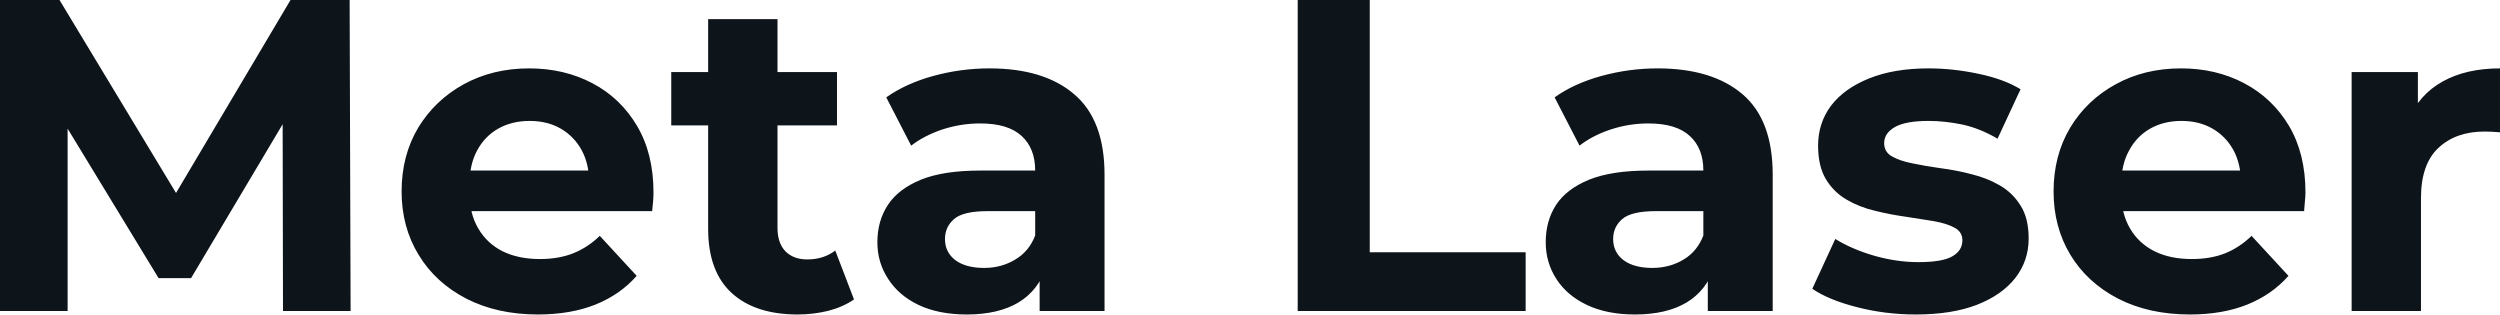 <svg fill="#0d141a" viewBox="0 0 129.421 16.284" height="100%" width="100%" xmlns="http://www.w3.org/2000/svg"><path preserveAspectRatio="none" d="M3.50 16.10L0 16.10L0 0L3.08 0L9.94 11.36L8.30 11.36L15.04 0L18.10 0L18.15 16.10L14.65 16.10L14.63 5.36L15.27 5.36L9.89 14.40L8.21 14.40L2.71 5.36L3.50 5.36L3.50 16.10ZM27.85 16.28L27.85 16.28Q25.74 16.28 24.14 15.46Q22.54 14.63 21.67 13.19Q20.79 11.75 20.79 9.91L20.79 9.91Q20.79 8.05 21.65 6.61Q22.52 5.18 24.01 4.36Q25.51 3.54 27.39 3.54L27.39 3.54Q29.21 3.54 30.67 4.31Q32.13 5.08 32.98 6.52Q33.83 7.96 33.83 9.96L33.83 9.96Q33.83 10.17 33.81 10.43Q33.79 10.70 33.76 10.93L33.76 10.93L23.71 10.93L23.71 8.83L31.88 8.83L30.50 9.45Q30.50 8.49 30.11 7.77Q29.72 7.06 29.03 6.66Q28.34 6.26 27.42 6.26L27.42 6.26Q26.50 6.26 25.79 6.66Q25.09 7.06 24.70 7.79Q24.31 8.51 24.31 9.50L24.31 9.50L24.31 10.05Q24.31 11.06 24.76 11.83Q25.21 12.60 26.02 13.01Q26.84 13.41 27.95 13.41L27.95 13.41Q28.93 13.41 29.68 13.11Q30.43 12.81 31.05 12.21L31.05 12.21L32.96 14.28Q32.11 15.25 30.82 15.77Q29.53 16.28 27.85 16.28ZM41.29 16.28L41.29 16.28Q39.10 16.28 37.88 15.17Q36.66 14.05 36.66 11.85L36.66 11.85L36.66 0.99L40.25 0.99L40.25 11.80Q40.25 12.58 40.66 13.01Q41.08 13.43 41.79 13.43L41.79 13.43Q42.64 13.43 43.24 12.97L43.24 12.97L44.21 15.50Q43.65 15.89 42.88 16.09Q42.11 16.28 41.29 16.28ZM43.33 6.49L34.75 6.49L34.75 3.73L43.33 3.73L43.33 6.49ZM57.18 16.10L53.82 16.10L53.82 13.69L53.59 13.16L53.59 8.83Q53.59 7.68 52.89 7.04Q52.19 6.39 50.74 6.39L50.74 6.39Q49.75 6.39 48.79 6.70Q47.84 7.02 47.17 7.54L47.17 7.54L45.88 5.04Q46.90 4.32 48.32 3.93Q49.75 3.54 51.22 3.54L51.22 3.54Q54.05 3.54 55.61 4.88Q57.18 6.21 57.18 9.04L57.18 9.04L57.18 16.10ZM50.05 16.28L50.05 16.28Q48.60 16.28 47.56 15.79Q46.53 15.30 45.98 14.44Q45.42 13.59 45.42 12.54L45.42 12.54Q45.42 11.43 45.97 10.60Q46.51 9.78 47.68 9.30Q48.85 8.83 50.74 8.83L50.74 8.83L54.03 8.83L54.03 10.93L51.13 10.93Q49.86 10.93 49.39 11.34Q48.92 11.75 48.92 12.37L48.92 12.37Q48.92 13.06 49.46 13.47Q50.00 13.87 50.95 13.87L50.95 13.87Q51.84 13.87 52.55 13.44Q53.27 13.02 53.59 12.19L53.59 12.19L54.14 13.85Q53.75 15.04 52.72 15.66Q51.68 16.28 50.05 16.28ZM78.98 16.10L67.18 16.10L67.18 0L70.91 0L70.91 13.06L78.98 13.06L78.98 16.10ZM91.77 16.10L88.41 16.10L88.41 13.69L88.18 13.16L88.18 8.83Q88.18 7.68 87.48 7.04Q86.78 6.39 85.33 6.39L85.33 6.39Q84.34 6.39 83.39 6.70Q82.43 7.02 81.77 7.54L81.77 7.54L80.48 5.04Q81.49 4.32 82.91 3.93Q84.34 3.54 85.81 3.54L85.81 3.54Q88.64 3.54 90.21 4.88Q91.77 6.21 91.77 9.04L91.77 9.04L91.77 16.10ZM84.64 16.28L84.64 16.28Q83.19 16.28 82.16 15.79Q81.12 15.30 80.57 14.44Q80.02 13.59 80.02 12.54L80.02 12.54Q80.02 11.43 80.56 10.60Q81.10 9.78 82.27 9.30Q83.44 8.83 85.33 8.83L85.33 8.83L88.62 8.83L88.62 10.93L85.72 10.93Q84.46 10.93 83.98 11.34Q83.51 11.75 83.51 12.37L83.51 12.37Q83.51 13.06 84.05 13.47Q84.59 13.87 85.54 13.87L85.54 13.87Q86.43 13.87 87.15 13.44Q87.86 13.02 88.18 12.19L88.18 12.19L88.73 13.85Q88.34 15.04 87.31 15.66Q86.27 16.28 84.64 16.28ZM99.18 16.28L99.18 16.28Q97.59 16.28 96.13 15.90Q94.67 15.53 93.82 14.95L93.82 14.95L95.01 12.37Q95.86 12.90 97.03 13.24Q98.19 13.57 99.31 13.57L99.31 13.57Q100.56 13.57 101.07 13.27Q101.59 12.97 101.59 12.44L101.59 12.44Q101.59 12.01 101.19 11.79Q100.79 11.57 100.12 11.45Q99.45 11.34 98.66 11.22Q97.86 11.11 97.06 10.91Q96.25 10.72 95.59 10.33Q94.92 9.94 94.52 9.27Q94.12 8.60 94.12 7.54L94.12 7.54Q94.12 6.37 94.79 5.47Q95.47 4.58 96.76 4.06Q98.05 3.54 99.84 3.54L99.84 3.54Q101.11 3.54 102.42 3.82Q103.73 4.09 104.60 4.62L104.60 4.62L103.41 7.18Q102.51 6.65 101.60 6.45Q100.69 6.26 99.84 6.26L99.84 6.26Q98.65 6.26 98.09 6.58Q97.54 6.90 97.54 7.41L97.54 7.41Q97.54 7.87 97.95 8.10Q98.35 8.33 99.02 8.46Q99.68 8.60 100.48 8.71Q101.27 8.81 102.07 9.02Q102.88 9.22 103.53 9.60Q104.19 9.98 104.60 10.64Q105.02 11.29 105.02 12.35L105.02 12.35Q105.02 13.50 104.33 14.39Q103.64 15.27 102.34 15.78Q101.04 16.28 99.18 16.28ZM113.37 16.28L113.37 16.28Q111.25 16.28 109.65 15.46Q108.05 14.63 107.18 13.19Q106.31 11.75 106.31 9.91L106.31 9.91Q106.31 8.05 107.17 6.61Q108.03 5.18 109.53 4.36Q111.02 3.54 112.91 3.54L112.91 3.54Q114.72 3.54 116.18 4.31Q117.64 5.08 118.50 6.52Q119.35 7.96 119.35 9.96L119.35 9.96Q119.35 10.17 119.32 10.43Q119.30 10.70 119.28 10.93L119.28 10.93L109.23 10.93L109.23 8.83L117.39 8.83L116.01 9.45Q116.01 8.49 115.62 7.77Q115.23 7.06 114.54 6.66Q113.85 6.26 112.93 6.26L112.93 6.26Q112.01 6.26 111.31 6.66Q110.61 7.06 110.22 7.79Q109.82 8.51 109.82 9.50L109.82 9.50L109.82 10.05Q109.82 11.06 110.27 11.83Q110.72 12.60 111.54 13.01Q112.35 13.41 113.46 13.41L113.46 13.41Q114.45 13.41 115.20 13.11Q115.94 12.81 116.56 12.21L116.56 12.21L118.47 14.28Q117.62 15.25 116.33 15.77Q115.05 16.28 113.37 16.28ZM125.33 16.10L121.74 16.10L121.74 3.73L125.17 3.73L125.17 7.22L124.68 6.21Q125.23 4.90 126.45 4.22Q127.67 3.54 129.42 3.54L129.42 3.54L129.42 6.85Q129.19 6.83 129.01 6.82Q128.82 6.81 128.62 6.81L128.62 6.81Q127.14 6.81 126.24 7.65Q125.33 8.49 125.33 10.26L125.33 10.26L125.33 16.10Z"></path></svg>